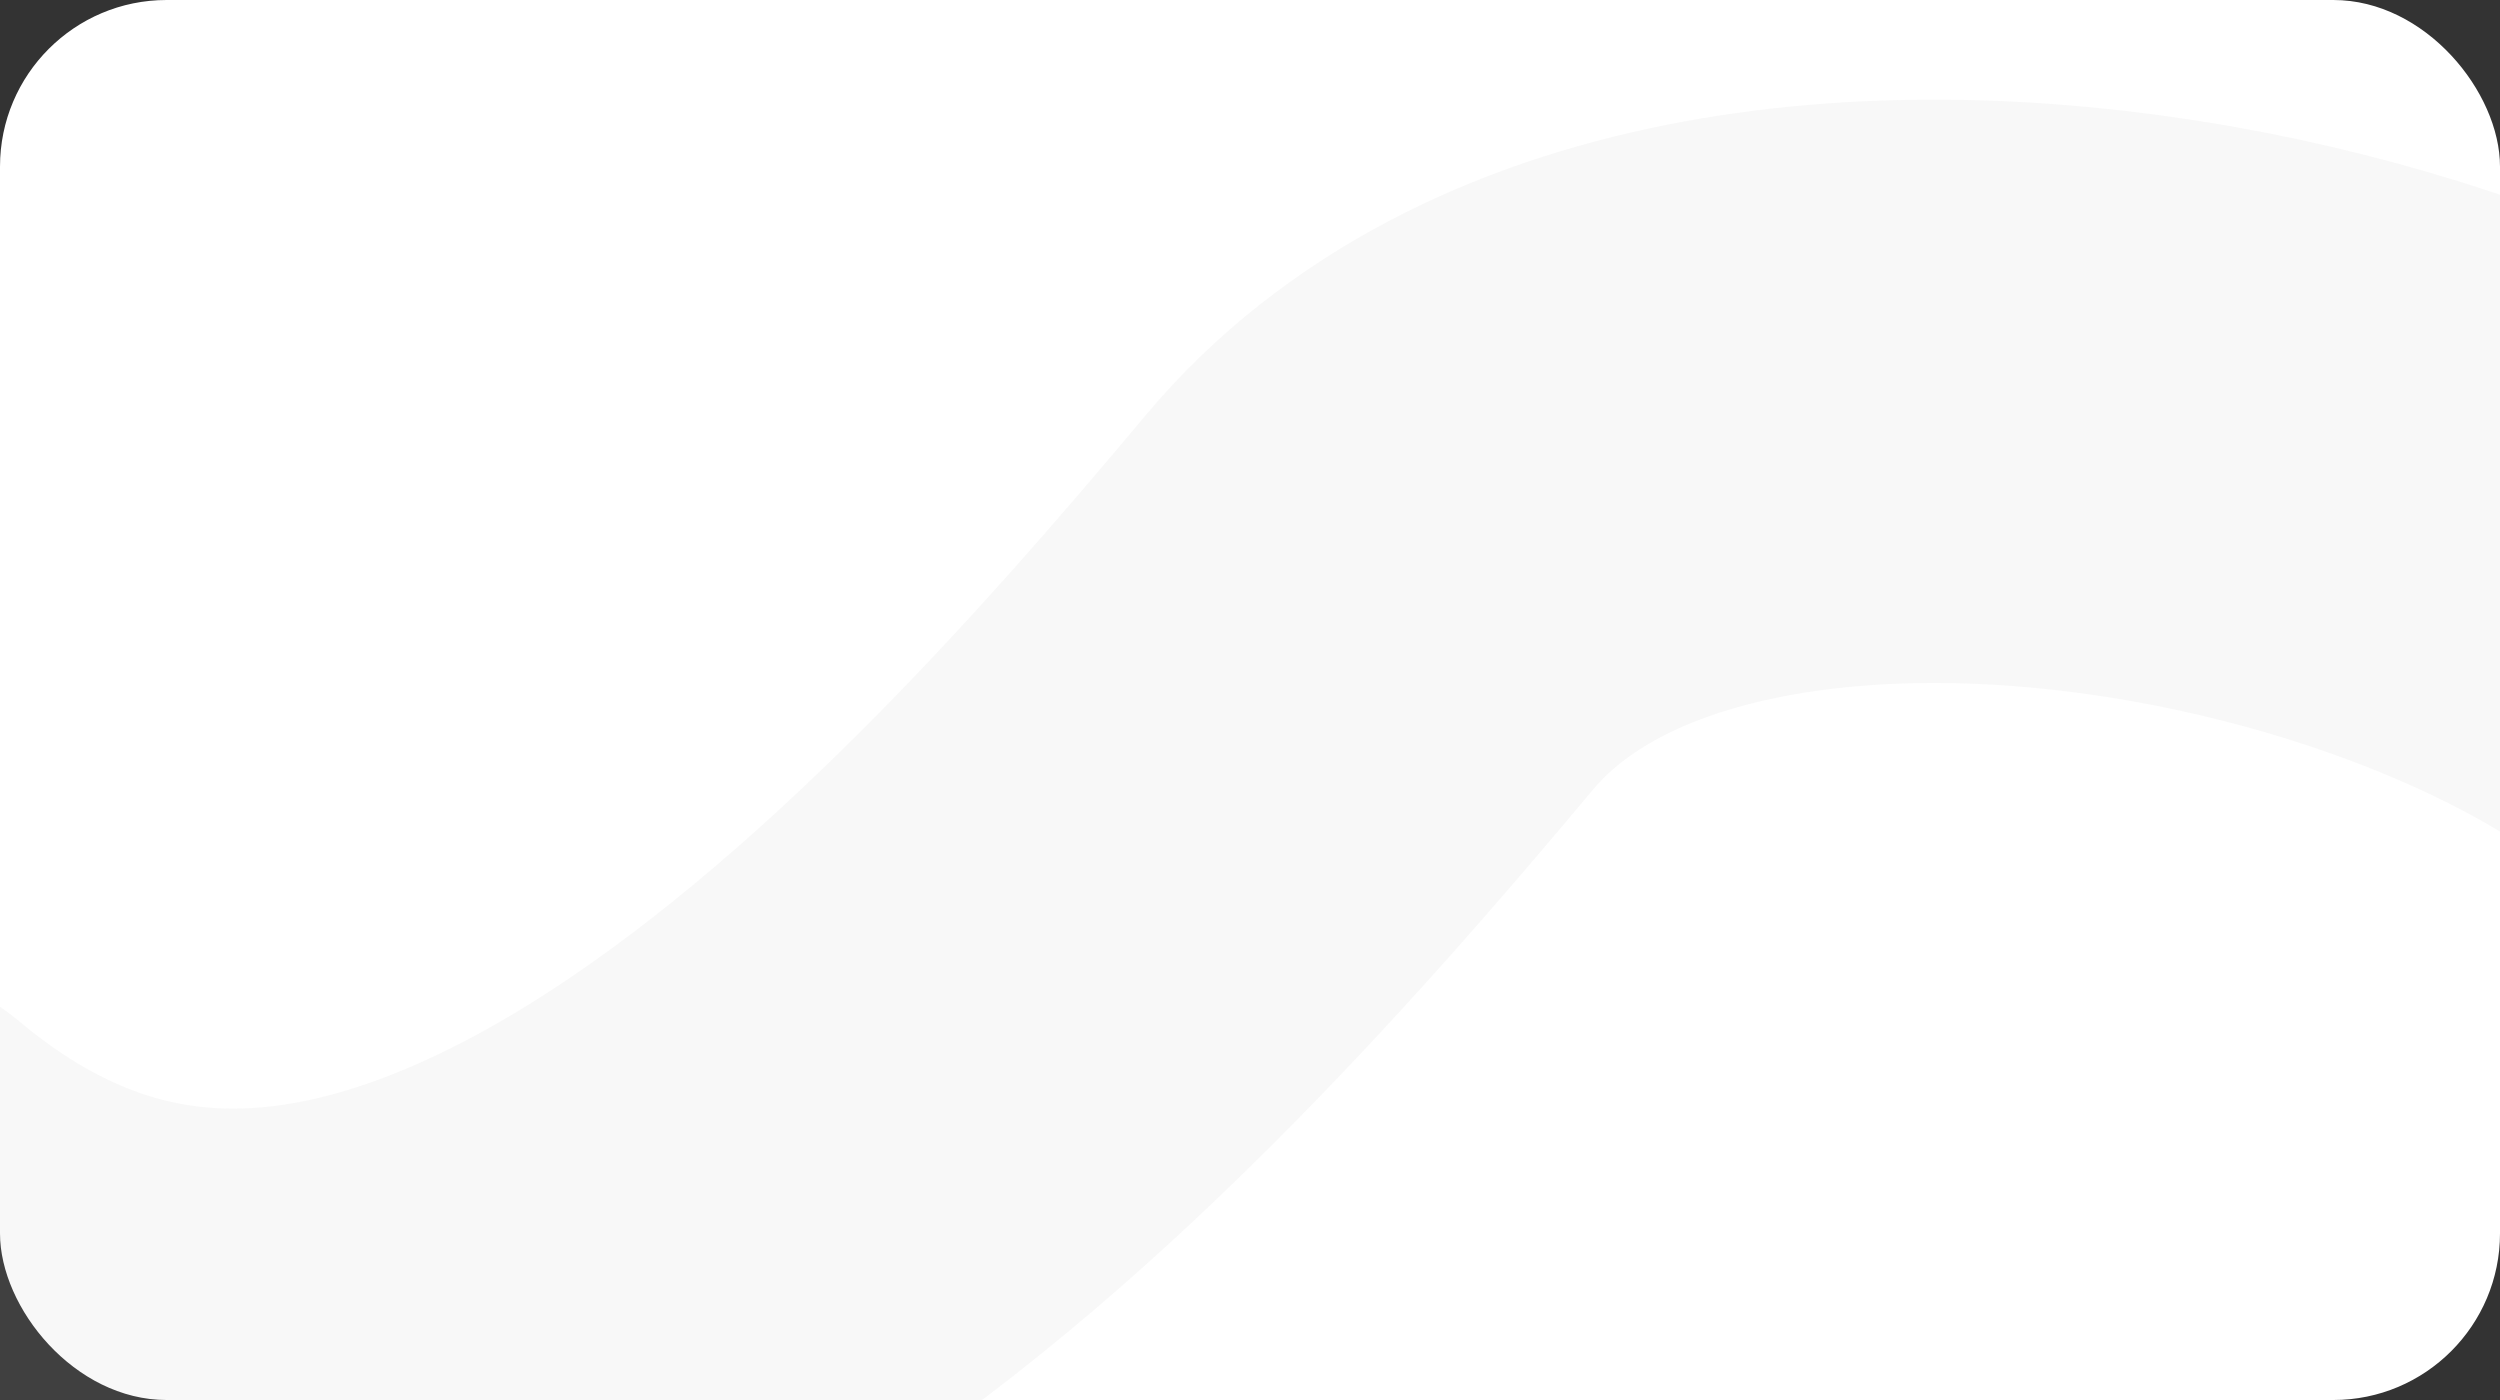 <?xml version="1.0" encoding="UTF-8"?> <svg xmlns="http://www.w3.org/2000/svg" width="300" height="168" viewBox="0 0 300 168" fill="none"><rect x="0" y="0" width="300" height="168" fill="#333333" stroke="none"/><rect width="300" height="168" rx="20" fill="white"></rect><path d="M342.5 93.279C322.81 53.816 205.386 23.21 164.287 72.332C123.187 121.454 47.036 205.372 -19.93 149.584" stroke="#BCBCBC" stroke-opacity="0.1" stroke-width="70" stroke-linecap="round"></path></svg> 
